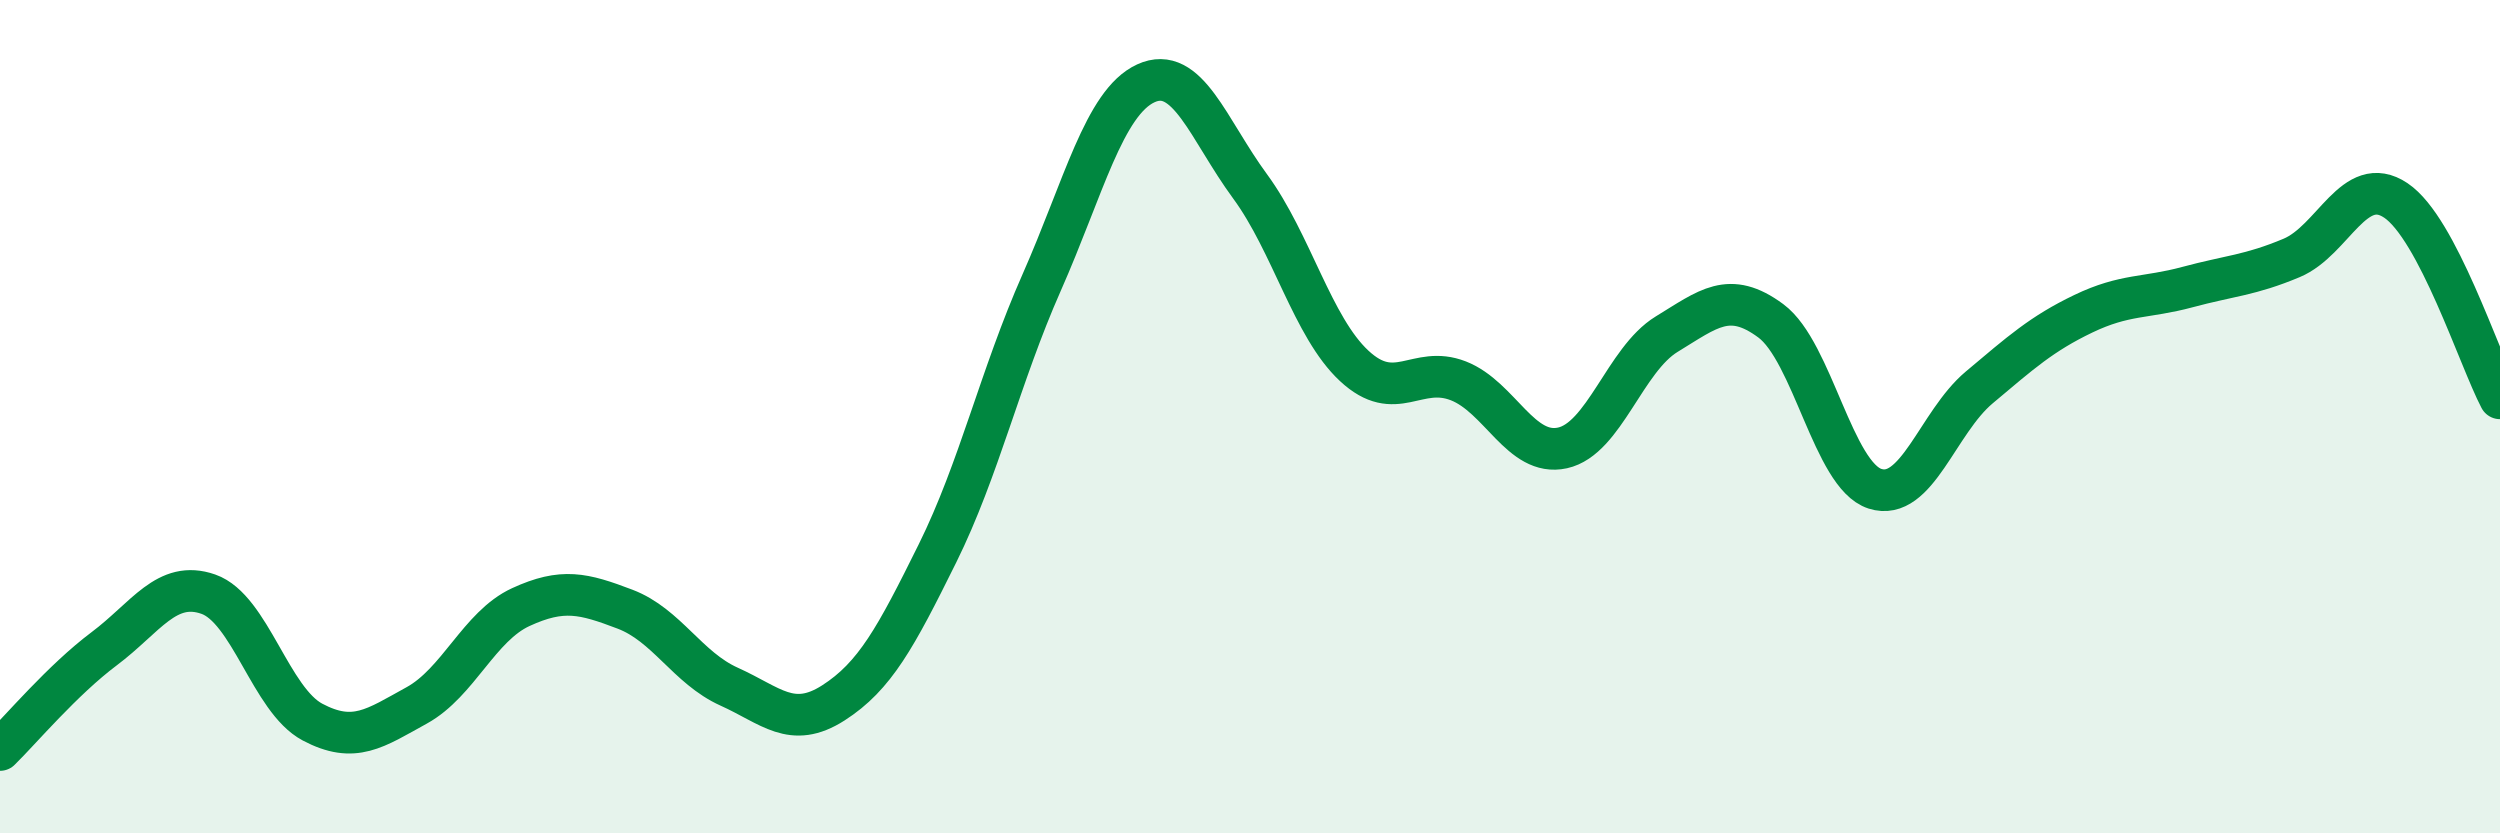 
    <svg width="60" height="20" viewBox="0 0 60 20" xmlns="http://www.w3.org/2000/svg">
      <path
        d="M 0,18 C 0.5,17.51 1.5,16.32 2.5,15.57 C 3.5,14.82 4,13.91 5,14.26 C 6,14.61 6.5,16.8 7.5,17.33 C 8.5,17.86 9,17.48 10,16.93 C 11,16.38 11.5,15.03 12.5,14.57 C 13.5,14.11 14,14.24 15,14.62 C 16,15 16.5,16.03 17.5,16.48 C 18.5,16.93 19,17.51 20,16.87 C 21,16.23 21.5,15.3 22.5,13.28 C 23.5,11.26 24,9.04 25,6.78 C 26,4.52 26.5,2.46 27.5,2 C 28.5,1.54 29,3.11 30,4.47 C 31,5.83 31.5,7.85 32.5,8.78 C 33.5,9.71 34,8.75 35,9.14 C 36,9.53 36.5,10.97 37.5,10.75 C 38.5,10.53 39,8.63 40,8.02 C 41,7.41 41.5,6.96 42.5,7.7 C 43.5,8.44 44,11.41 45,11.73 C 46,12.05 46.5,10.14 47.5,9.3 C 48.5,8.46 49,8.01 50,7.53 C 51,7.05 51.5,7.16 52.5,6.89 C 53.5,6.62 54,6.61 55,6.19 C 56,5.77 56.5,4.14 57.5,4.81 C 58.5,5.48 59.5,8.61 60,9.56L60 20L0 20Z"
        fill="#008740"
        opacity="0.1"
        stroke-linecap="round"
        stroke-linejoin="round"
      />
      <path
        d="M 0,18 C 0.5,17.51 1.5,16.32 2.5,15.57 C 3.5,14.82 4,13.91 5,14.26 C 6,14.61 6.5,16.8 7.5,17.33 C 8.5,17.86 9,17.48 10,16.93 C 11,16.38 11.5,15.03 12.5,14.57 C 13.5,14.11 14,14.24 15,14.62 C 16,15 16.5,16.03 17.5,16.48 C 18.5,16.93 19,17.51 20,16.87 C 21,16.23 21.5,15.3 22.5,13.28 C 23.5,11.26 24,9.04 25,6.78 C 26,4.52 26.5,2.46 27.5,2 C 28.5,1.54 29,3.11 30,4.47 C 31,5.83 31.5,7.85 32.5,8.78 C 33.5,9.71 34,8.75 35,9.14 C 36,9.53 36.5,10.97 37.5,10.75 C 38.5,10.53 39,8.63 40,8.02 C 41,7.41 41.5,6.96 42.5,7.7 C 43.5,8.44 44,11.41 45,11.73 C 46,12.05 46.5,10.14 47.5,9.3 C 48.5,8.46 49,8.01 50,7.53 C 51,7.05 51.5,7.16 52.5,6.89 C 53.5,6.62 54,6.61 55,6.19 C 56,5.77 56.5,4.14 57.5,4.81 C 58.5,5.48 59.5,8.61 60,9.56"
        stroke="#008740"
        stroke-width="1"
        fill="none"
        stroke-linecap="round"
        stroke-linejoin="round"
      />
    </svg>
  